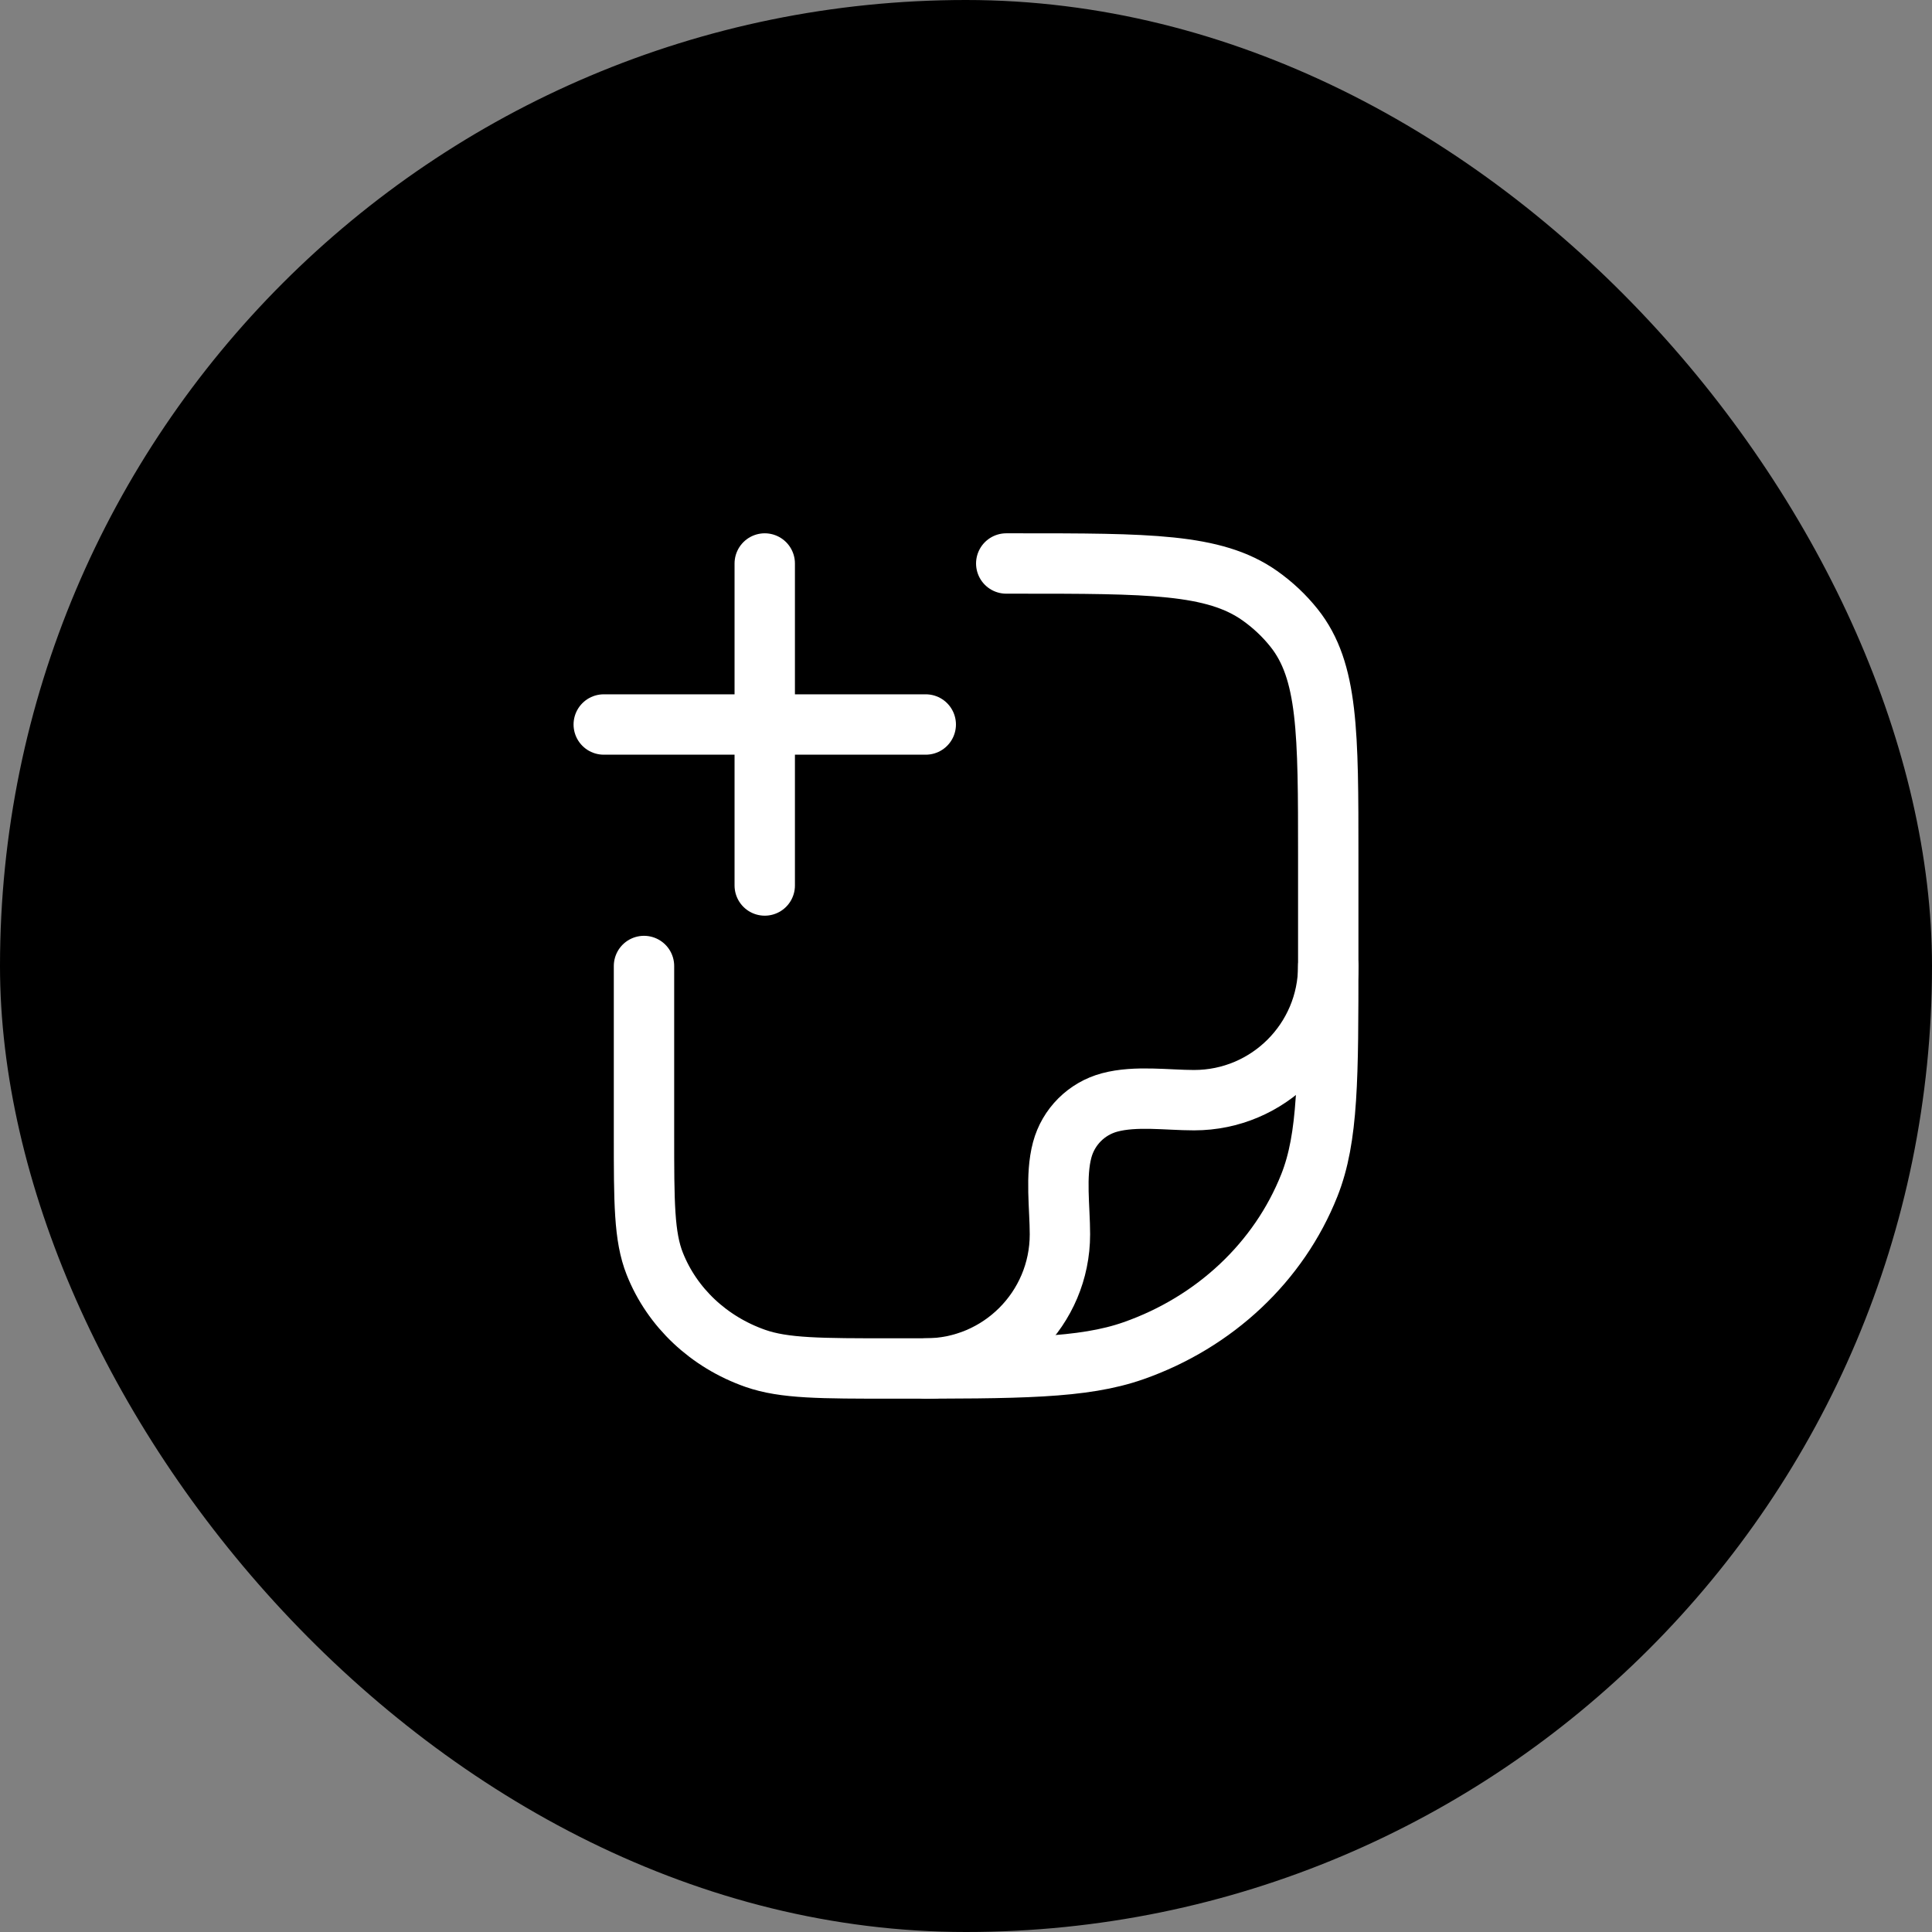 <svg width="112" height="112" viewBox="0 0 112 112" fill="none" xmlns="http://www.w3.org/2000/svg">
<rect x="0" y="0" width="112" height="112" fill="#808080" stroke="none"/>
<rect width="112" height="112" rx="56" fill="black"/>
<path d="M58.333 32.666H58.969C66.579 32.666 70.384 32.666 73.026 34.528C73.783 35.062 74.455 35.694 75.022 36.407C77 38.893 77 42.474 77 49.636V55.576C77 62.49 77 65.947 75.906 68.708C74.146 73.147 70.426 76.648 65.71 78.303C62.776 79.333 59.103 79.333 51.757 79.333C47.559 79.333 45.461 79.333 43.784 78.745C41.089 77.799 38.963 75.798 37.958 73.261C37.333 71.684 37.333 69.708 37.333 65.757V56" stroke="white" stroke-width="3.5" stroke-linecap="round" stroke-linejoin="round"/>
<path d="M77 56C77 60.295 73.518 63.778 69.222 63.778C67.669 63.778 65.838 63.506 64.327 63.91C62.985 64.27 61.937 65.318 61.577 66.66C61.173 68.171 61.445 70.002 61.445 71.556C61.445 75.851 57.962 79.333 53.667 79.333" stroke="white" stroke-width="3.5" stroke-linecap="round" stroke-linejoin="round"/>
<path d="M53.667 42L35 42M44.333 32.666V51.333" stroke="white" stroke-width="3.5" stroke-linecap="round"/>
</svg>
